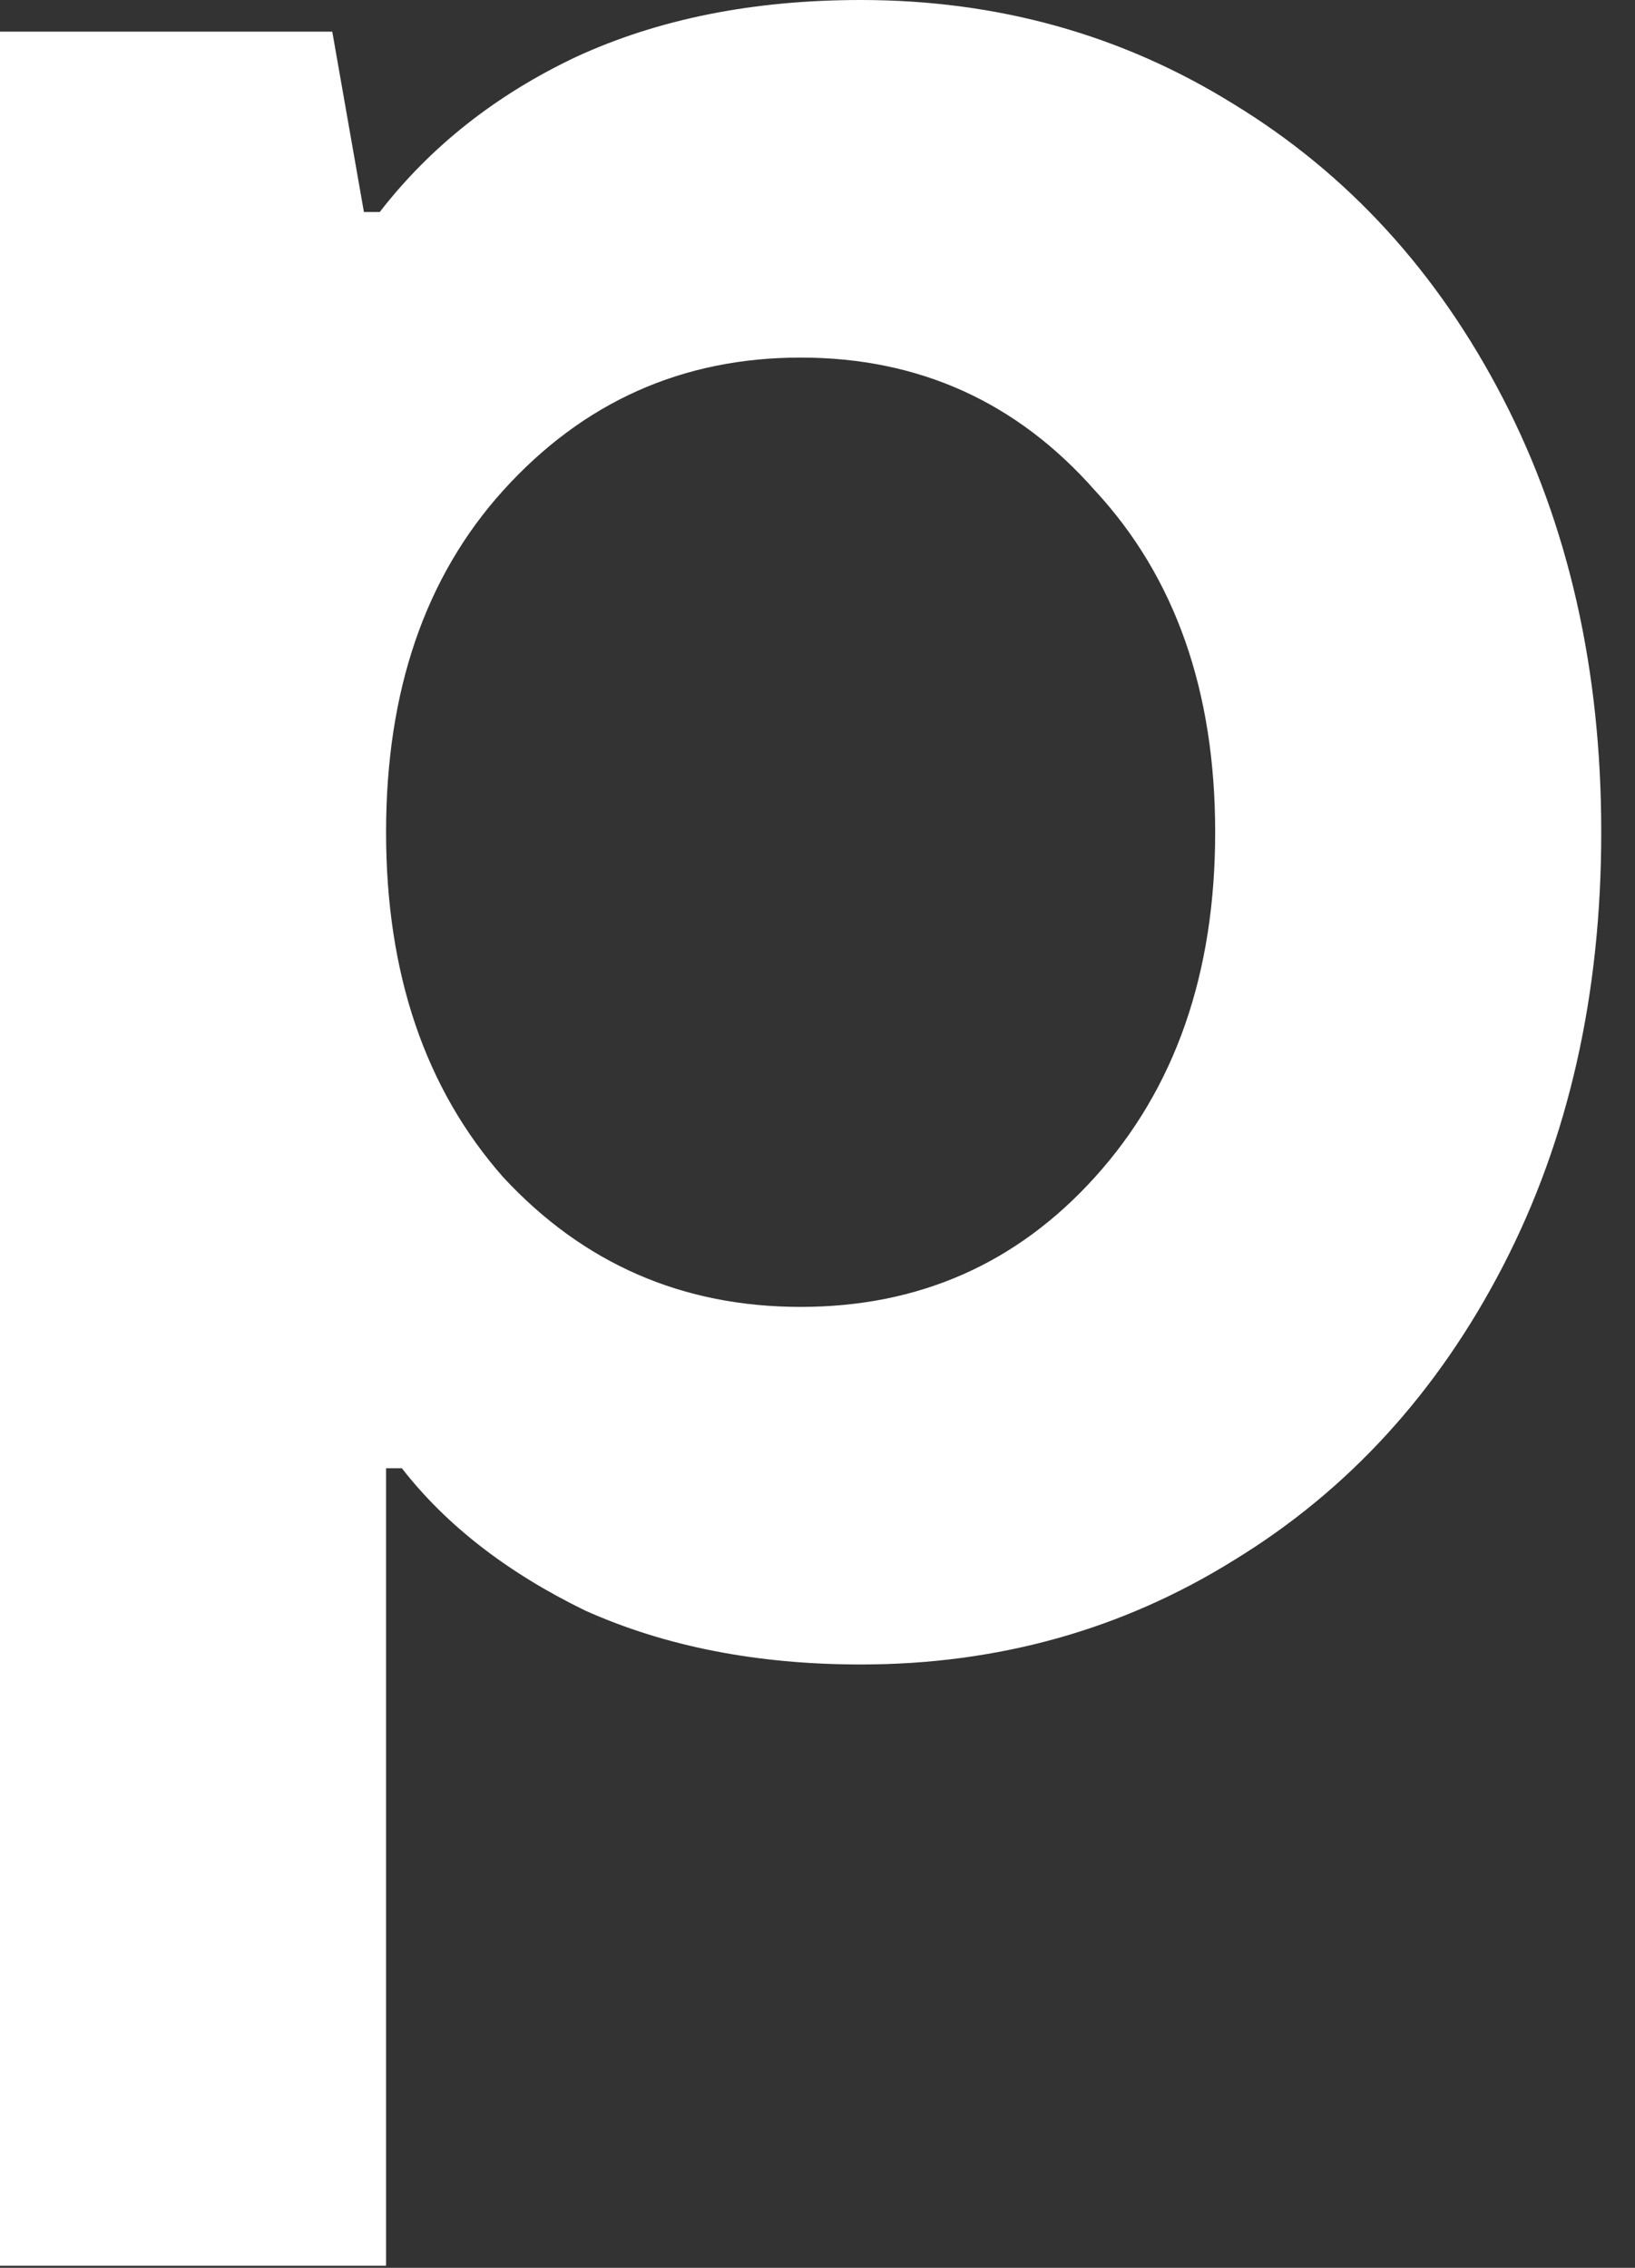 <?xml version="1.0" encoding="utf-8"?>
<svg xmlns="http://www.w3.org/2000/svg" fill="none" height="100%" overflow="visible" preserveAspectRatio="none" style="display: block;" viewBox="0 0 31 43" width="100%">
<rect x="0" y="0" width="31" height="43" fill="#333333" stroke="none"/>
<path d="M0 42.96V0.6H6.3L6.9 4.02H7.2C8.16 2.78 9.4 1.8 10.92 1.08C12.48 0.36 14.28 0 16.32 0C18.92 0 21.28 0.66 23.4 1.98C25.56 3.3 27.26 5.16 28.5 7.56C29.74 9.96 30.36 12.7 30.36 15.78C30.36 18.86 29.74 21.6 28.5 24C27.26 26.4 25.56 28.26 23.4 29.58C21.28 30.9 18.92 31.56 16.32 31.56C14.36 31.56 12.62 31.22 11.1 30.54C9.62 29.82 8.46 28.92 7.62 27.84H7.32V42.96H0ZM15.18 24.78C17.42 24.78 19.28 23.96 20.76 22.32C22.28 20.64 23.04 18.46 23.04 15.78C23.04 13.1 22.28 10.94 20.76 9.3C19.28 7.62 17.42 6.78 15.18 6.78C12.94 6.78 11.06 7.62 9.54 9.3C8.06 10.94 7.32 13.1 7.32 15.78C7.32 18.46 8.06 20.64 9.54 22.32C11.06 23.96 12.94 24.78 15.18 24.78Z" fill="white" id="Vector"/>
</svg>